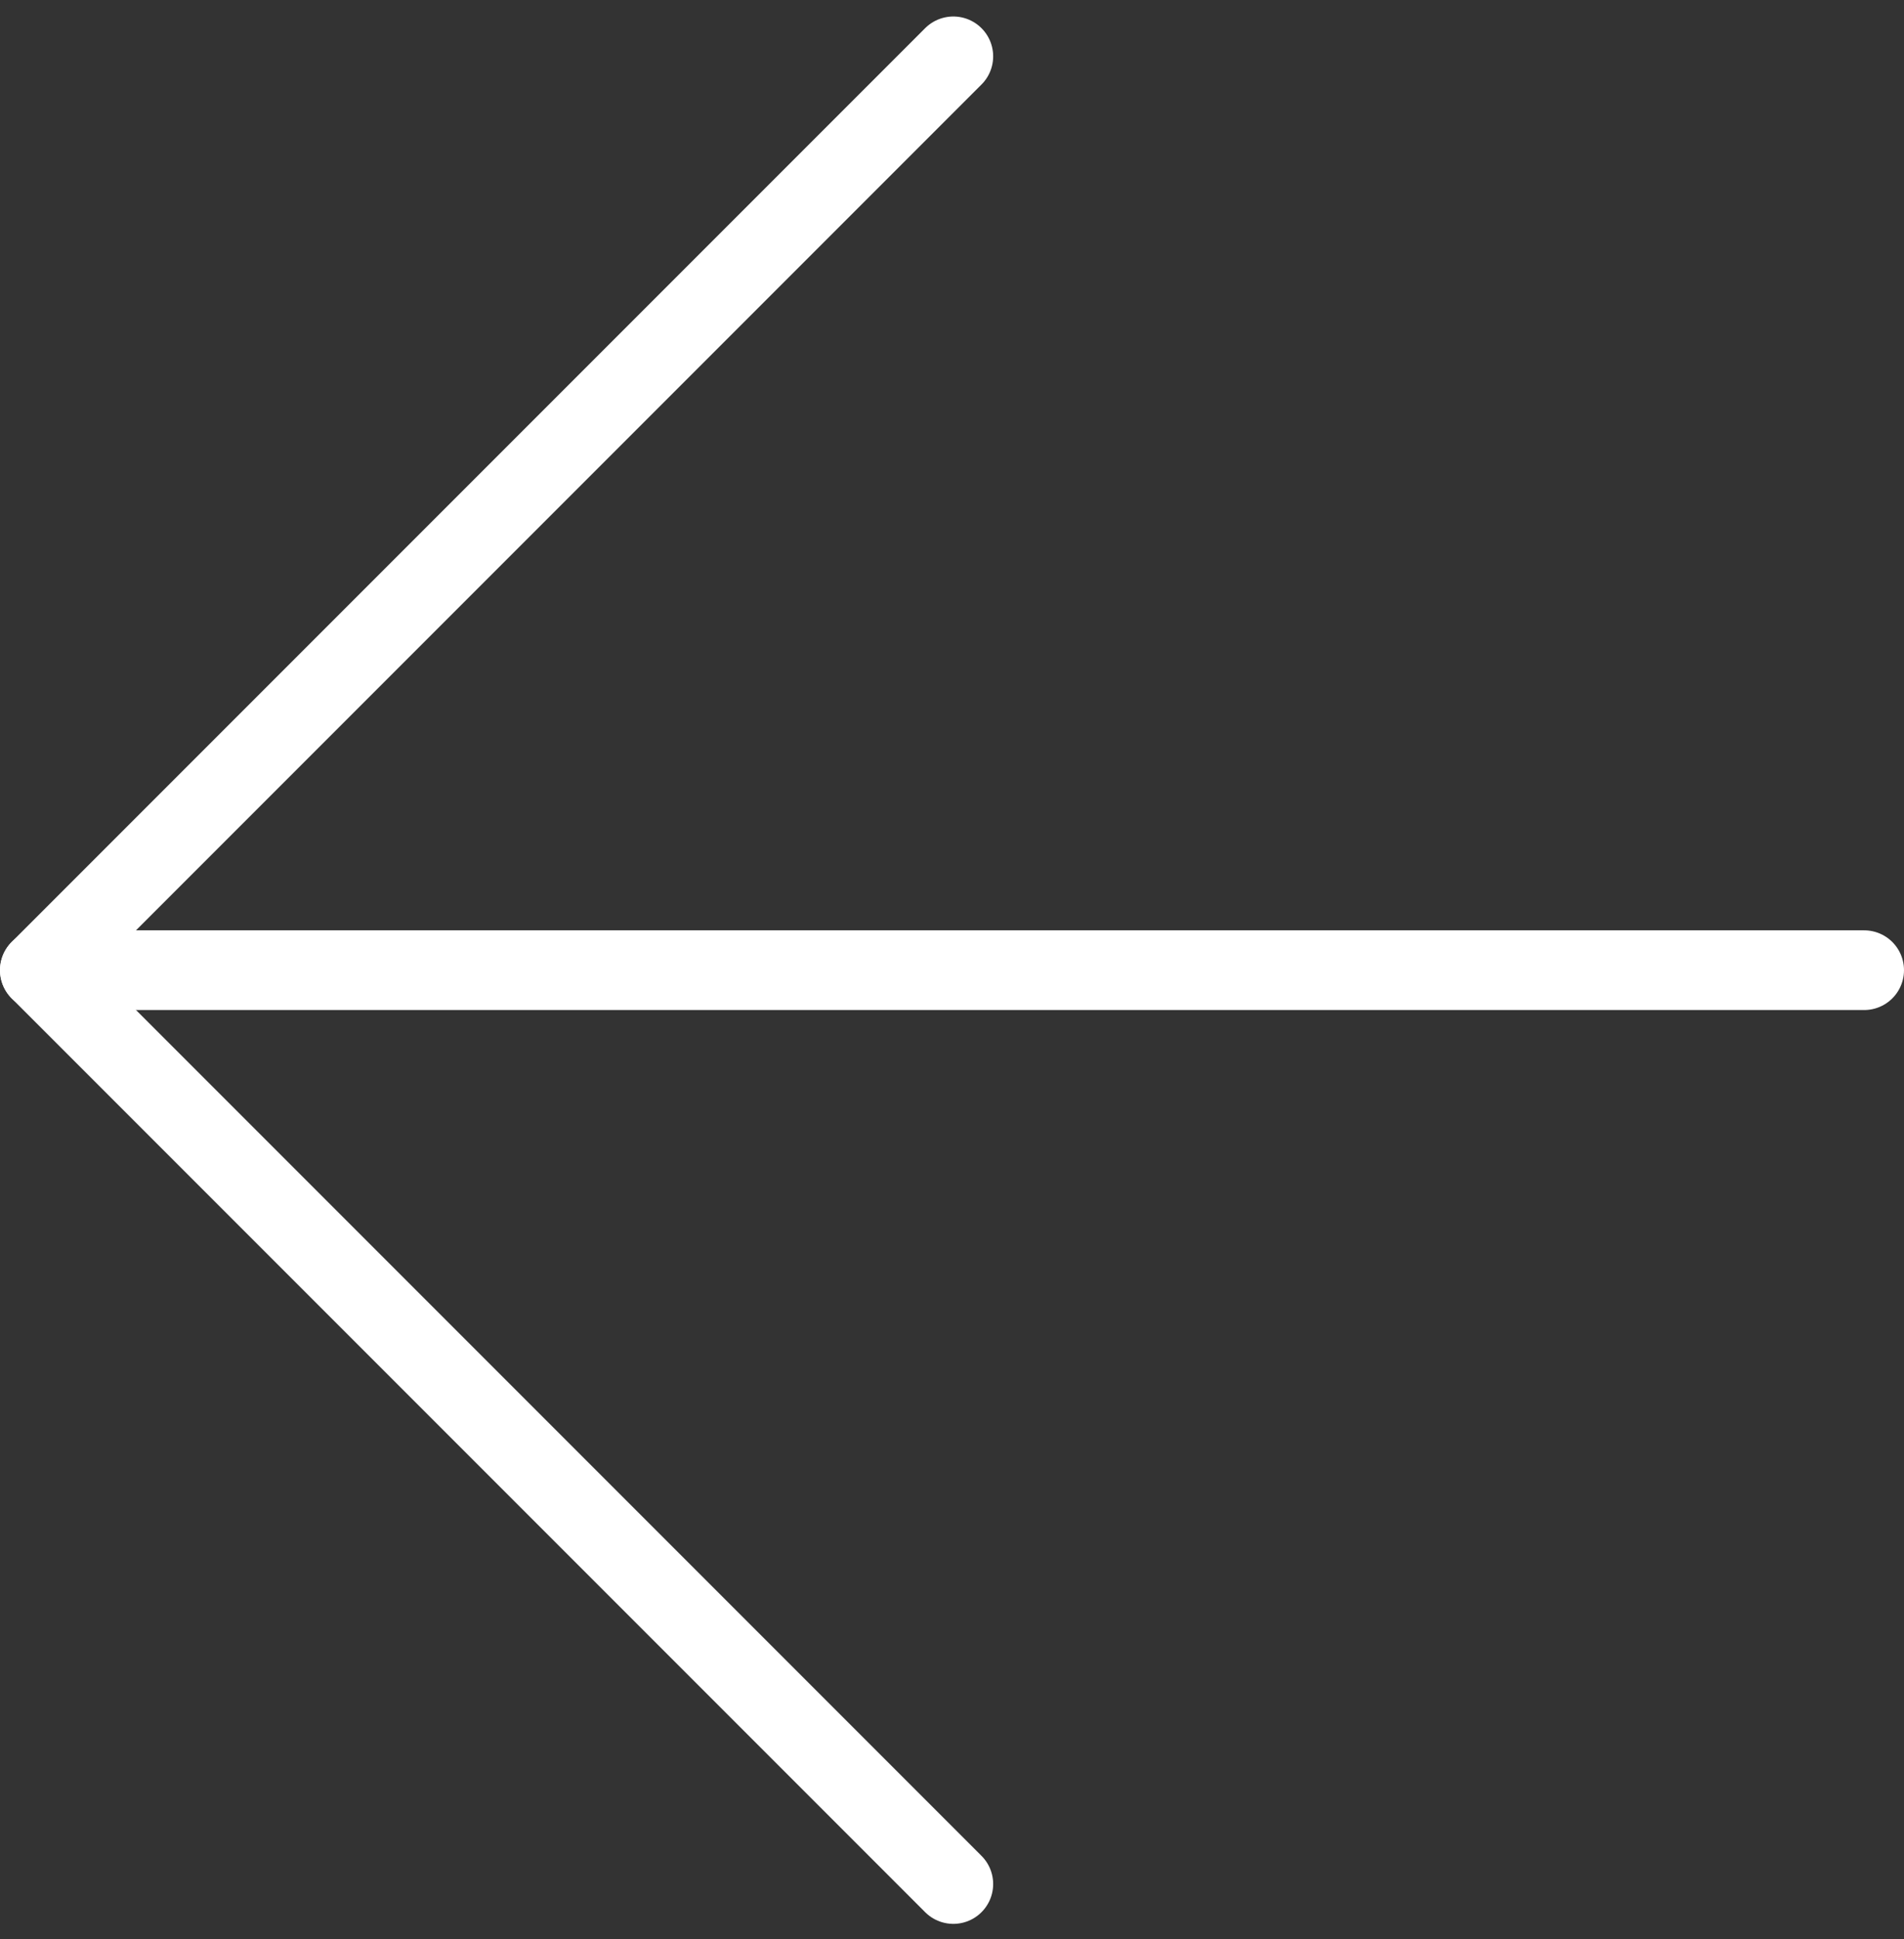 <?xml version="1.0" encoding="utf-8"?>
<!-- Generator: Adobe Illustrator 26.3.0, SVG Export Plug-In . SVG Version: 6.00 Build 0)  -->
<svg version="1.1" id="Layer_1" xmlns="http://www.w3.org/2000/svg" xmlns:xlink="http://www.w3.org/1999/xlink" x="0px" y="0px"
	 viewBox="0 0 71.7 73" style="enable-background:new 0 0 71.7 73;" xml:space="preserve">
<rect x="0" y="0" width="71.7" height="73" fill="#333333" stroke="none"/>
<style type="text/css">
	.st0{fill:none;stroke:#FFFFFF;stroke-width:3;stroke-linecap:round;stroke-linejoin:round;}
</style>
<g transform="translate(1.5 2.121)">
	<path class="st0" d="M68.7,34.4H0"/>
	<path class="st0" d="M34.4,0L0,34.4l34.4,34.4"/>
</g>
</svg>
